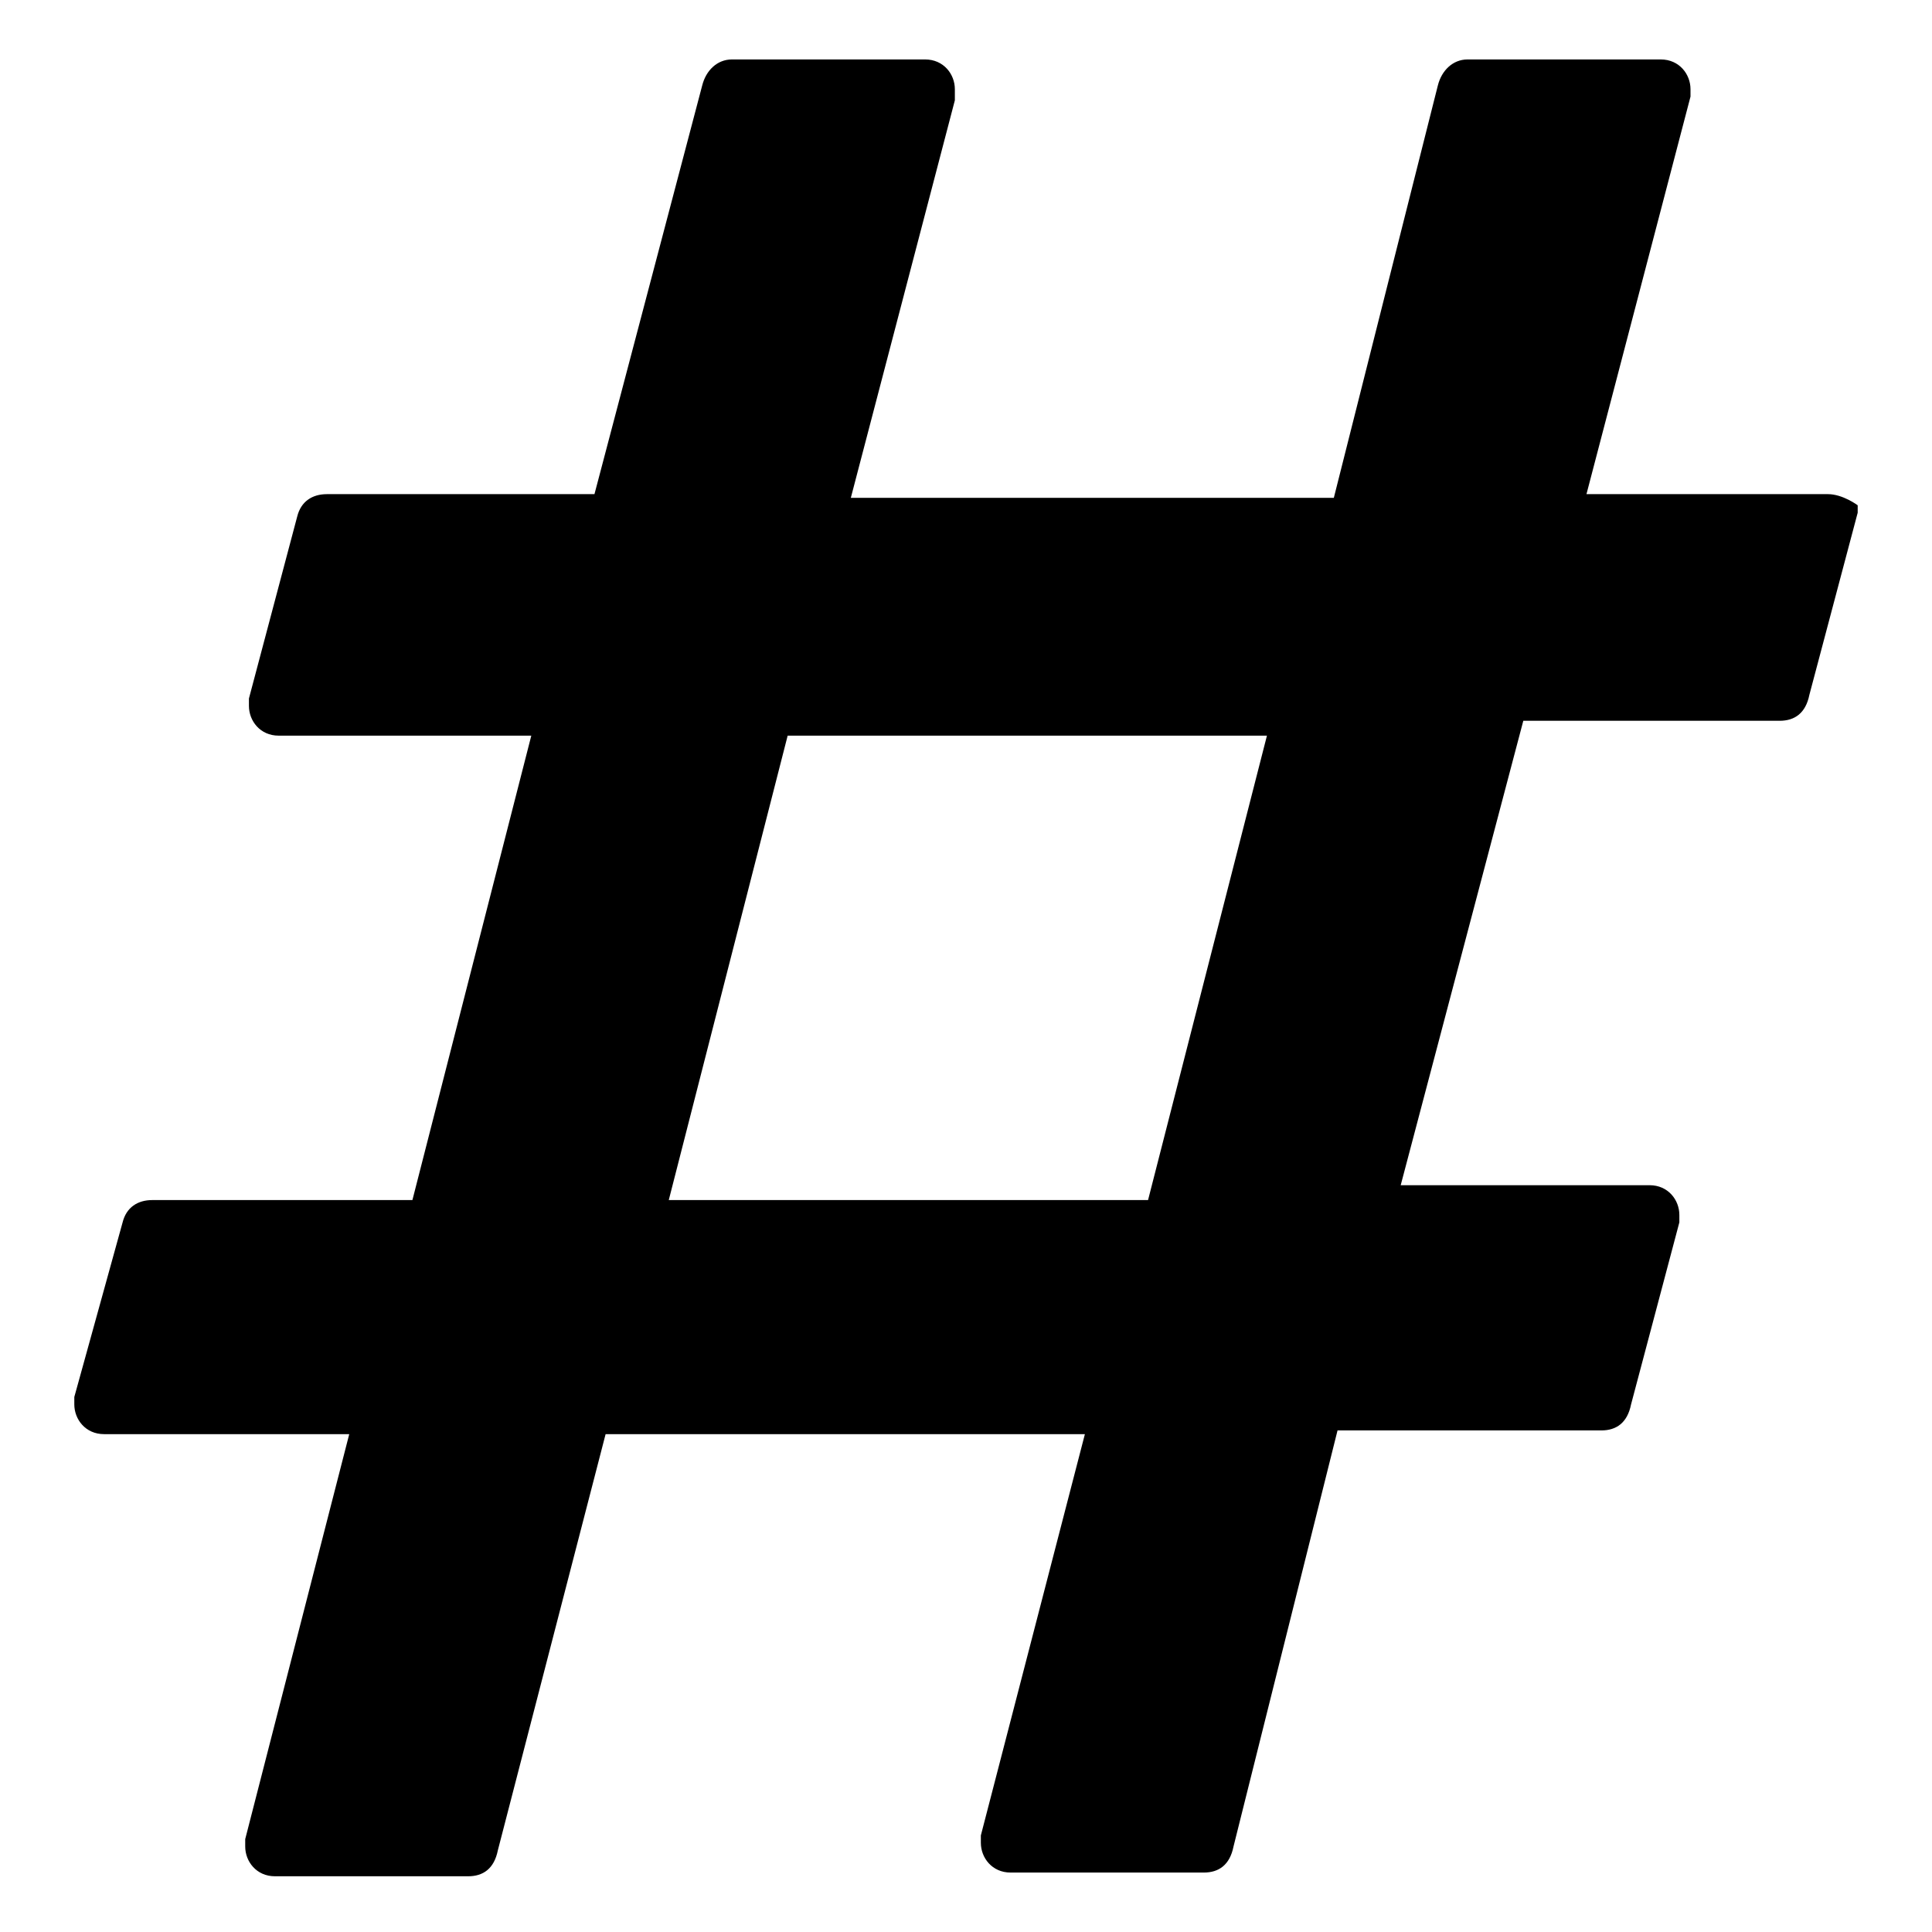 <?xml version="1.0" encoding="utf-8"?>
<svg fill="#000000" xmlns="http://www.w3.org/2000/svg" 
	 width="800px" height="800px" viewBox="0 0 52 52" enable-background="new 0 0 52 52" xml:space="preserve">
<path d="M49.2,13.3h-6.5l2.8-10.7V2.4c0-0.4-0.3-0.8-0.8-0.8h-5.2c-0.4,0-0.7,0.3-0.8,0.7l-2.8,11.1h-13l2.8-10.7
	V2.4c0-0.4-0.3-0.8-0.8-0.8h-5.2c-0.4,0-0.7,0.3-0.8,0.7l-2.9,11H8.8c-0.4,0-0.7,0.2-0.8,0.6l-1.3,4.9v0.2c0,0.4,0.3,0.8,0.8,0.8
	h6.8l-3.2,12.5h-7c-0.4,0-0.7,0.2-0.8,0.6L2,37.6v0.2c0,0.4,0.3,0.8,0.8,0.8h6.6L6.6,49.5v0.2c0,0.4,0.3,0.8,0.8,0.8h5.2
	c0.4,0,0.7-0.2,0.8-0.7l2.9-11.2h12.9l-2.8,10.8v0.2c0,0.4,0.3,0.8,0.8,0.8h5.2c0.4,0,0.7-0.2,0.8-0.7L36,38.5h7.1
	c0.4,0,0.7-0.2,0.8-0.7l1.3-4.9v-0.2c0-0.4-0.3-0.8-0.8-0.8h-6.7L41,19.4h6.9c0.4,0,0.7-0.2,0.8-0.7l1.3-4.9v-0.2
	C50,13.6,49.6,13.3,49.2,13.3L49.2,13.3z M30.9,32.3H18l3.2-12.5h12.9C34.1,19.8,30.9,32.3,30.9,32.3z"/>
</svg>